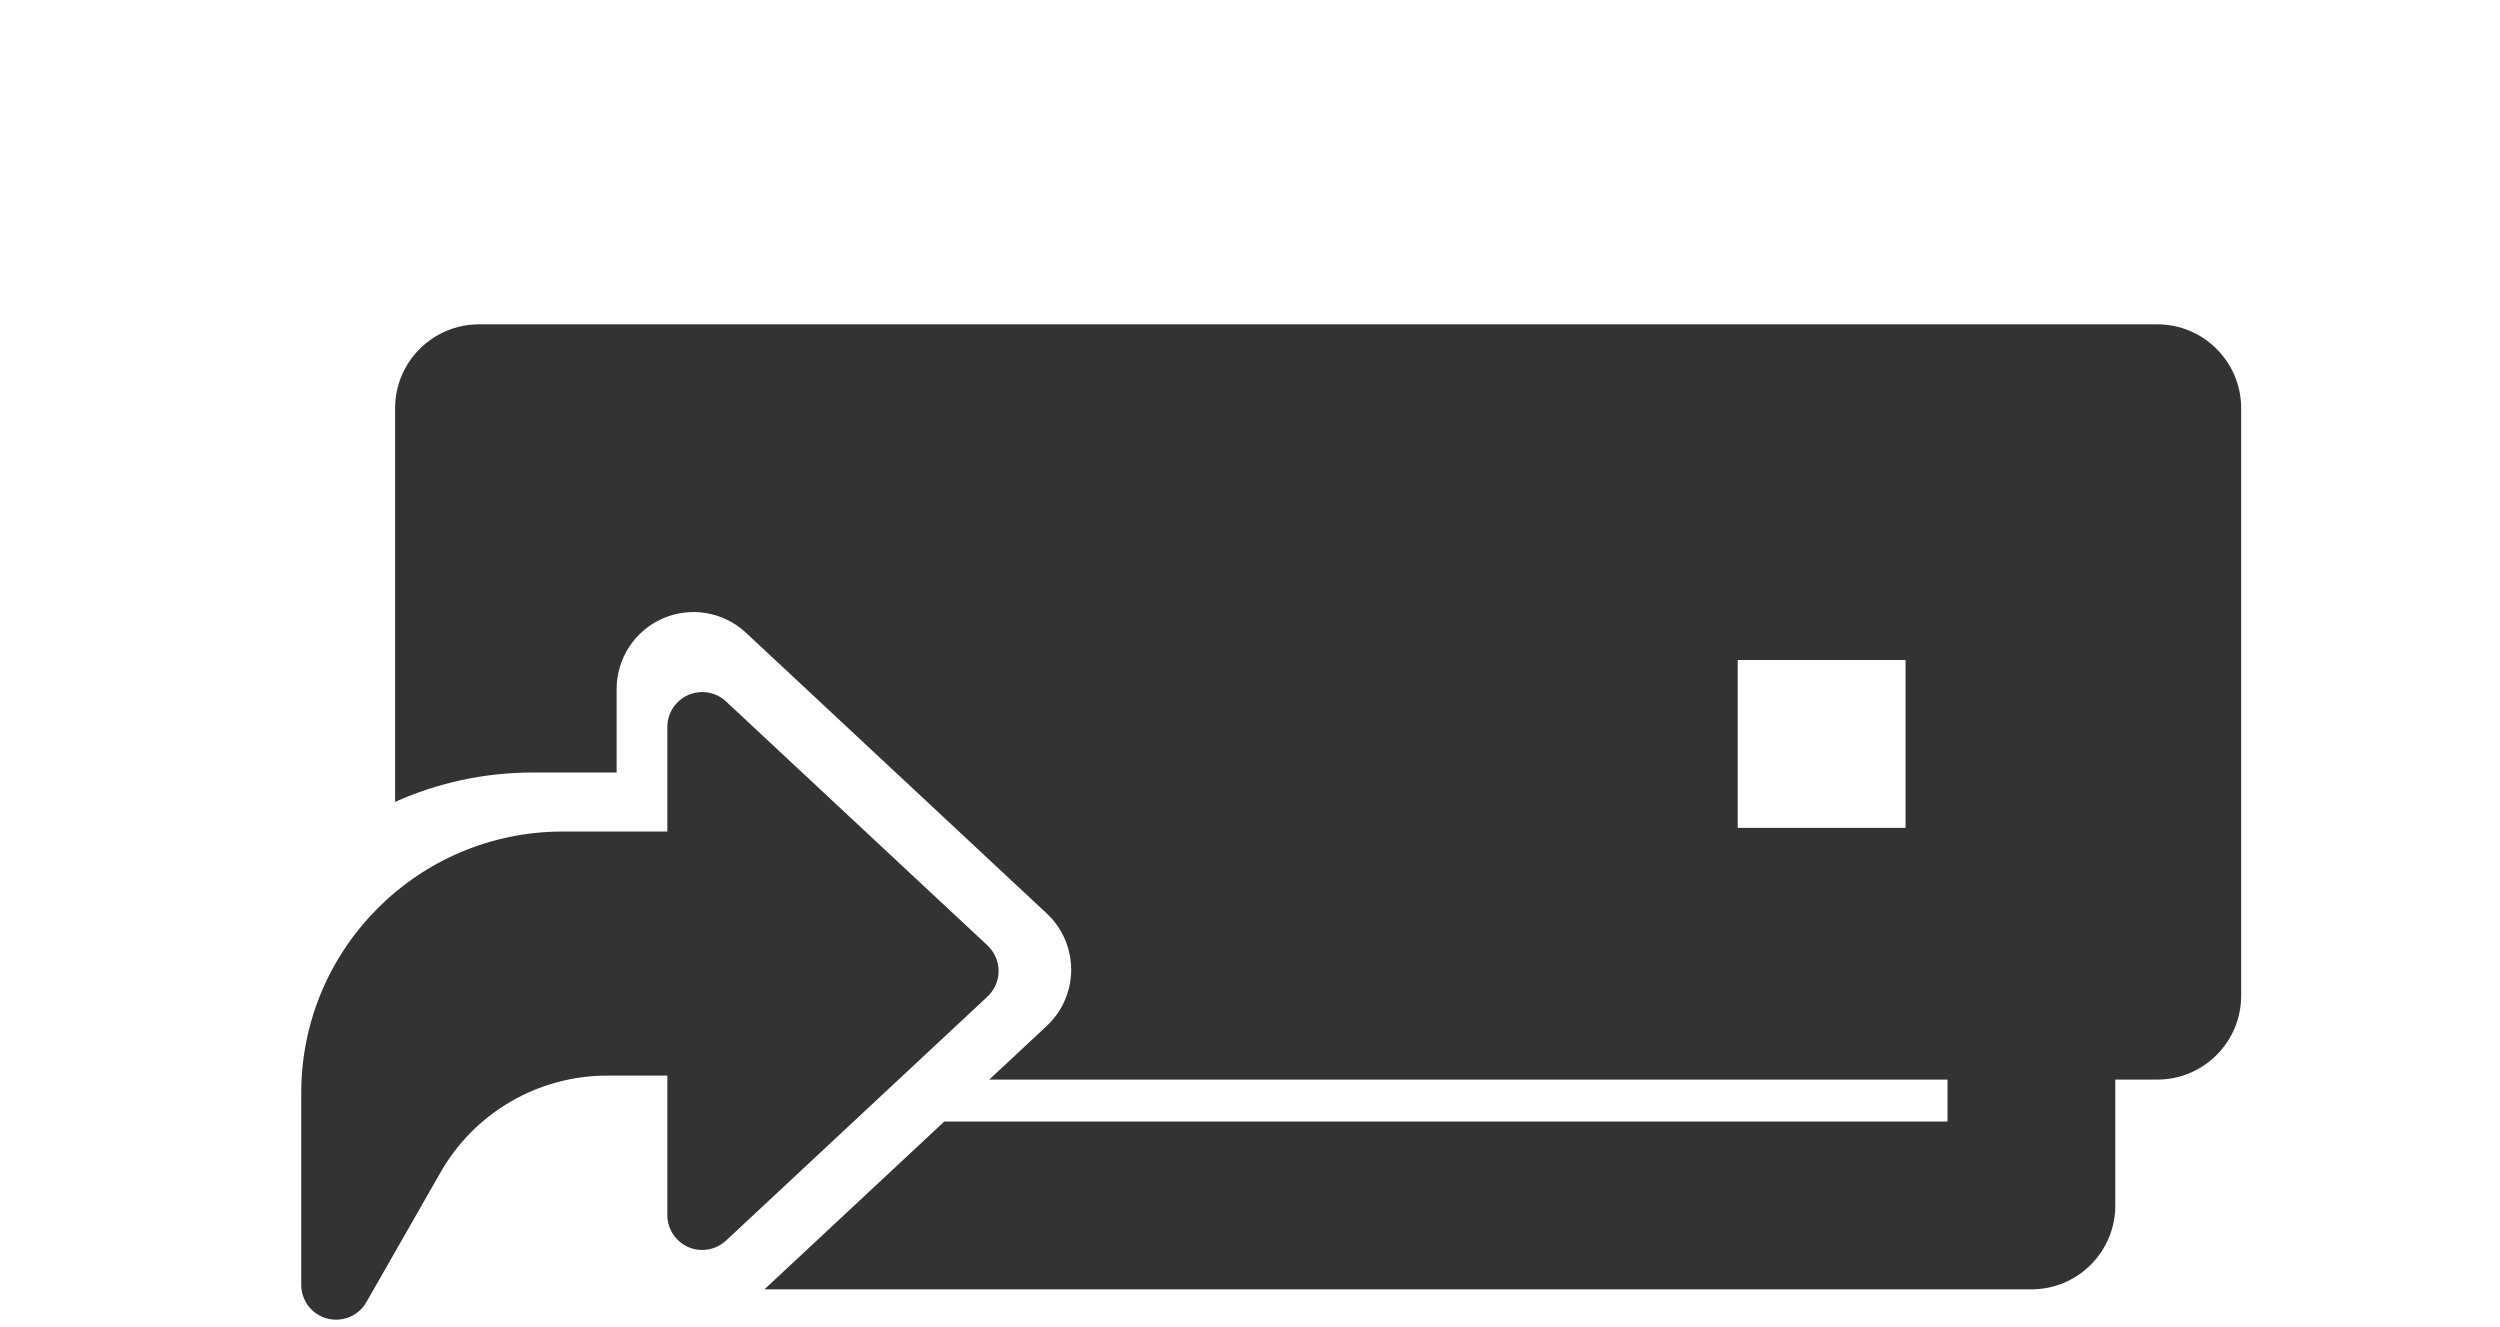 <svg width="49" height="26" viewBox="0 0 49 26" fill="none" xmlns="http://www.w3.org/2000/svg">
<g clip-path="url(#clip0_291_513)">
<path fill-rule="evenodd" clip-rule="evenodd" d="M14.23 13.748C14.031 13.563 13.741 13.513 13.491 13.621C13.242 13.73 13.08 13.976 13.08 14.248V16.298H11.03C8.199 16.298 5.904 18.593 5.904 21.424V25.183C5.904 25.493 6.113 25.764 6.412 25.843C6.712 25.923 7.027 25.791 7.181 25.522L8.636 22.976C9.305 21.805 10.55 21.082 11.899 21.082H13.08V23.816C13.08 24.088 13.242 24.334 13.491 24.443C13.741 24.551 14.031 24.501 14.23 24.316L19.356 19.532C19.494 19.402 19.573 19.221 19.573 19.032C19.573 18.843 19.494 18.662 19.356 18.532L14.23 13.748Z" fill="#333333"/>
<path fill-rule="evenodd" clip-rule="evenodd" d="M7.744 8.002C7.744 7.094 8.48 6.357 9.389 6.357H42.283C43.191 6.357 43.927 7.094 43.927 8.002V19.515C43.927 20.423 43.191 21.16 42.283 21.16H41.46V23.627C41.46 24.535 40.724 25.271 39.816 25.271H14.983L18.508 21.982H38.171V21.16H19.389L20.516 20.108C20.822 19.823 20.995 19.424 20.995 19.006C20.995 18.588 20.822 18.189 20.516 17.904L14.621 12.402C14.182 11.992 13.543 11.882 12.992 12.121C12.442 12.361 12.086 12.904 12.086 13.504V15.141H10.449C9.485 15.141 8.57 15.347 7.744 15.717V8.002ZM37.349 12.936H34.059V16.226H37.349V12.936Z" fill="#333333"/>
</g>
<defs>
<clipPath id="clip0_291_513">
<rect width="48" height="25" fill="white" transform="translate(0.46 0.866)"/>
</clipPath>
</defs>
</svg>
